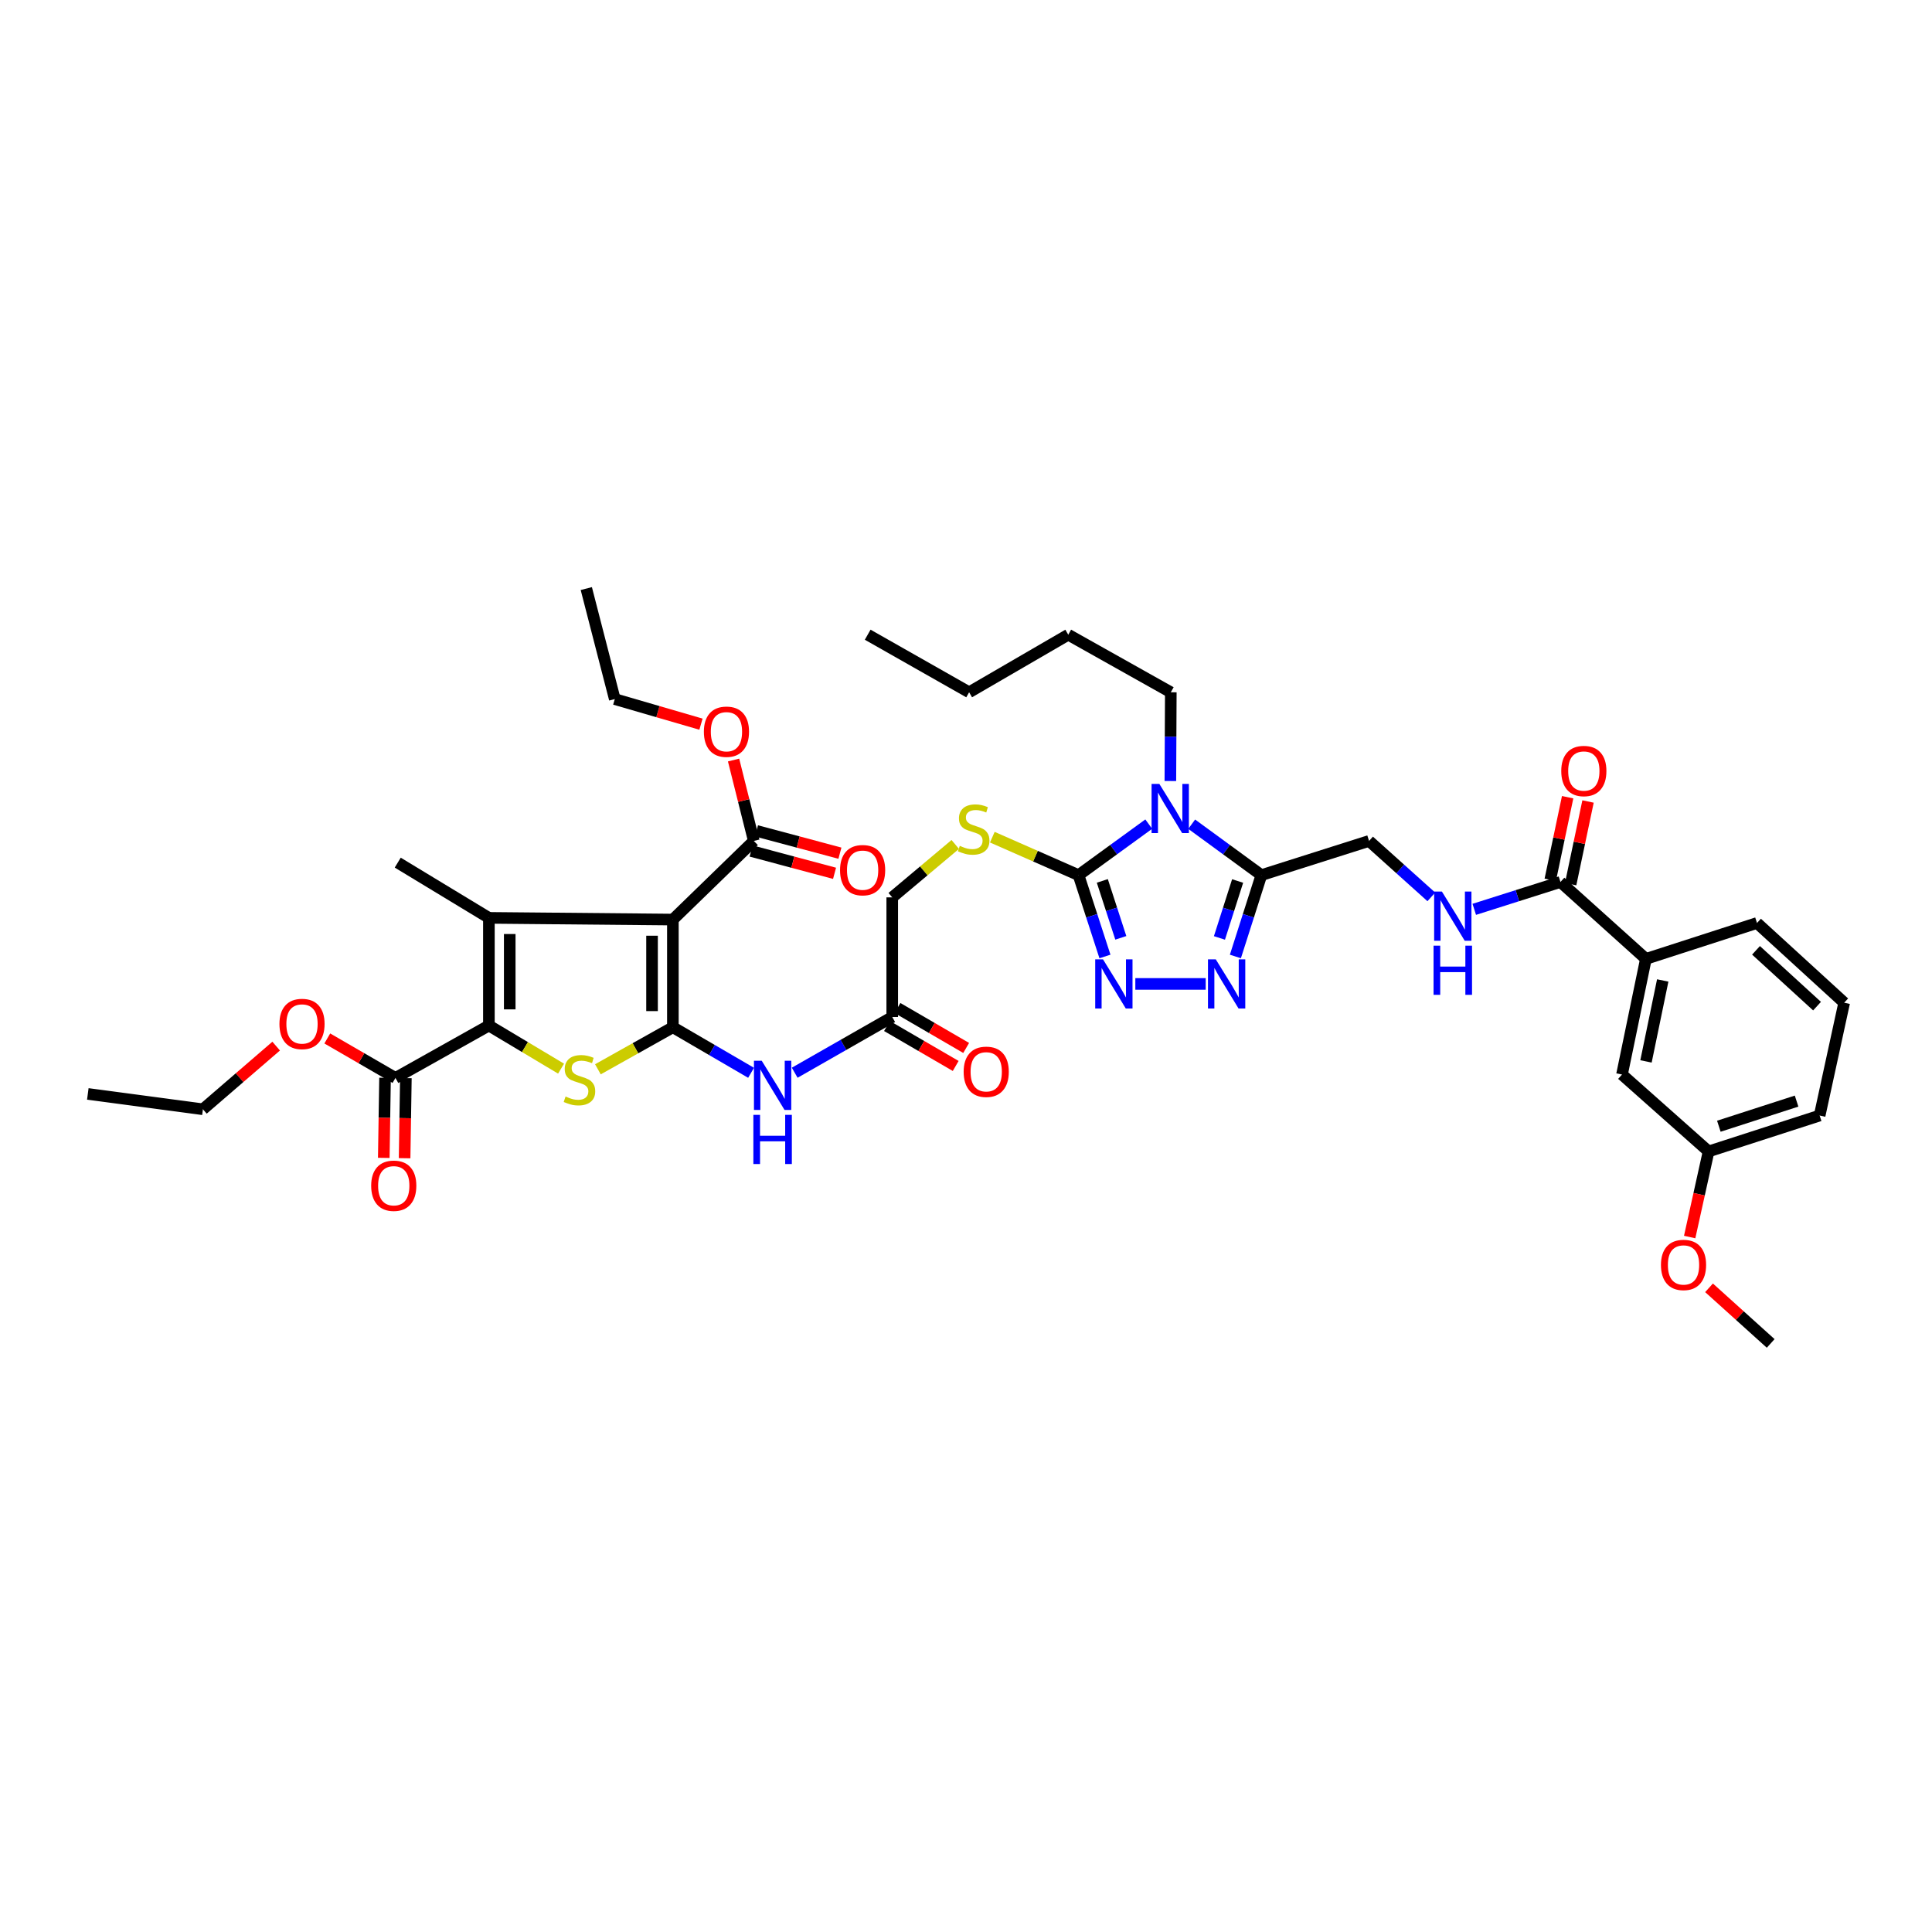 <?xml version='1.0' encoding='iso-8859-1'?>
<svg version='1.1' baseProfile='full'
              xmlns='http://www.w3.org/2000/svg'
                      xmlns:rdkit='http://www.rdkit.org/xml'
                      xmlns:xlink='http://www.w3.org/1999/xlink'
                  xml:space='preserve'
width='1000px' height='1000px' viewBox='0 0 1000 1000'>
<!-- END OF HEADER -->
<rect style='opacity:1.0;fill:#FFFFFF;stroke:none' width='1000' height='1000' x='0' y='0'> </rect>
<path class='bond-0' d='M 348.281,531.703 L 348.281,475.967' style='fill:none;fill-rule:evenodd;stroke:#000000;stroke-width:6px;stroke-linecap:butt;stroke-linejoin:miter;stroke-opacity:1' />
<path class='bond-0' d='M 337.496,523.342 L 337.496,484.327' style='fill:none;fill-rule:evenodd;stroke:#000000;stroke-width:6px;stroke-linecap:butt;stroke-linejoin:miter;stroke-opacity:1' />
<path class='bond-4' d='M 348.281,531.703 L 328.878,542.585' style='fill:none;fill-rule:evenodd;stroke:#000000;stroke-width:6px;stroke-linecap:butt;stroke-linejoin:miter;stroke-opacity:1' />
<path class='bond-4' d='M 328.878,542.585 L 309.474,553.467' style='fill:none;fill-rule:evenodd;stroke:#CCCC00;stroke-width:6px;stroke-linecap:butt;stroke-linejoin:miter;stroke-opacity:1' />
<path class='bond-9' d='M 348.281,531.703 L 368.518,543.492' style='fill:none;fill-rule:evenodd;stroke:#000000;stroke-width:6px;stroke-linecap:butt;stroke-linejoin:miter;stroke-opacity:1' />
<path class='bond-9' d='M 368.518,543.492 L 388.754,555.282' style='fill:none;fill-rule:evenodd;stroke:#0000FF;stroke-width:6px;stroke-linecap:butt;stroke-linejoin:miter;stroke-opacity:1' />
<path class='bond-1' d='M 348.281,475.967 L 253.053,475.086' style='fill:none;fill-rule:evenodd;stroke:#000000;stroke-width:6px;stroke-linecap:butt;stroke-linejoin:miter;stroke-opacity:1' />
<path class='bond-10' d='M 348.281,475.967 L 390.17,435.27' style='fill:none;fill-rule:evenodd;stroke:#000000;stroke-width:6px;stroke-linecap:butt;stroke-linejoin:miter;stroke-opacity:1' />
<path class='bond-25' d='M 253.053,475.086 L 205.868,446.493' style='fill:none;fill-rule:evenodd;stroke:#000000;stroke-width:6px;stroke-linecap:butt;stroke-linejoin:miter;stroke-opacity:1' />
<path class='bond-41' d='M 253.053,475.086 L 253.053,530.81' style='fill:none;fill-rule:evenodd;stroke:#000000;stroke-width:6px;stroke-linecap:butt;stroke-linejoin:miter;stroke-opacity:1' />
<path class='bond-41' d='M 263.838,483.445 L 263.838,522.451' style='fill:none;fill-rule:evenodd;stroke:#000000;stroke-width:6px;stroke-linecap:butt;stroke-linejoin:miter;stroke-opacity:1' />
<path class='bond-2' d='M 253.053,530.81 L 271.727,541.969' style='fill:none;fill-rule:evenodd;stroke:#000000;stroke-width:6px;stroke-linecap:butt;stroke-linejoin:miter;stroke-opacity:1' />
<path class='bond-2' d='M 271.727,541.969 L 290.401,553.129' style='fill:none;fill-rule:evenodd;stroke:#CCCC00;stroke-width:6px;stroke-linecap:butt;stroke-linejoin:miter;stroke-opacity:1' />
<path class='bond-11' d='M 253.053,530.81 L 204.687,557.941' style='fill:none;fill-rule:evenodd;stroke:#000000;stroke-width:6px;stroke-linecap:butt;stroke-linejoin:miter;stroke-opacity:1' />
<path class='bond-3' d='M 594.588,426.563 L 576.42,439.766' style='fill:none;fill-rule:evenodd;stroke:#0000FF;stroke-width:6px;stroke-linecap:butt;stroke-linejoin:miter;stroke-opacity:1' />
<path class='bond-3' d='M 576.42,439.766 L 558.252,452.97' style='fill:none;fill-rule:evenodd;stroke:#000000;stroke-width:6px;stroke-linecap:butt;stroke-linejoin:miter;stroke-opacity:1' />
<path class='bond-6' d='M 616.821,426.607 L 634.851,439.788' style='fill:none;fill-rule:evenodd;stroke:#0000FF;stroke-width:6px;stroke-linecap:butt;stroke-linejoin:miter;stroke-opacity:1' />
<path class='bond-6' d='M 634.851,439.788 L 652.881,452.97' style='fill:none;fill-rule:evenodd;stroke:#000000;stroke-width:6px;stroke-linecap:butt;stroke-linejoin:miter;stroke-opacity:1' />
<path class='bond-24' d='M 605.779,404.251 L 605.893,381.287' style='fill:none;fill-rule:evenodd;stroke:#0000FF;stroke-width:6px;stroke-linecap:butt;stroke-linejoin:miter;stroke-opacity:1' />
<path class='bond-24' d='M 605.893,381.287 L 606.007,358.323' style='fill:none;fill-rule:evenodd;stroke:#000000;stroke-width:6px;stroke-linecap:butt;stroke-linejoin:miter;stroke-opacity:1' />
<path class='bond-5' d='M 558.252,452.97 L 535.937,443.145' style='fill:none;fill-rule:evenodd;stroke:#000000;stroke-width:6px;stroke-linecap:butt;stroke-linejoin:miter;stroke-opacity:1' />
<path class='bond-5' d='M 535.937,443.145 L 513.622,433.321' style='fill:none;fill-rule:evenodd;stroke:#CCCC00;stroke-width:6px;stroke-linecap:butt;stroke-linejoin:miter;stroke-opacity:1' />
<path class='bond-7' d='M 558.252,452.97 L 565.087,474.019' style='fill:none;fill-rule:evenodd;stroke:#000000;stroke-width:6px;stroke-linecap:butt;stroke-linejoin:miter;stroke-opacity:1' />
<path class='bond-7' d='M 565.087,474.019 L 571.921,495.069' style='fill:none;fill-rule:evenodd;stroke:#0000FF;stroke-width:6px;stroke-linecap:butt;stroke-linejoin:miter;stroke-opacity:1' />
<path class='bond-7' d='M 570.561,455.954 L 575.345,470.689' style='fill:none;fill-rule:evenodd;stroke:#000000;stroke-width:6px;stroke-linecap:butt;stroke-linejoin:miter;stroke-opacity:1' />
<path class='bond-7' d='M 575.345,470.689 L 580.129,485.423' style='fill:none;fill-rule:evenodd;stroke:#0000FF;stroke-width:6px;stroke-linecap:butt;stroke-linejoin:miter;stroke-opacity:1' />
<path class='bond-17' d='M 652.881,452.97 L 708.623,435.27' style='fill:none;fill-rule:evenodd;stroke:#000000;stroke-width:6px;stroke-linecap:butt;stroke-linejoin:miter;stroke-opacity:1' />
<path class='bond-42' d='M 652.881,452.97 L 646.159,474.021' style='fill:none;fill-rule:evenodd;stroke:#000000;stroke-width:6px;stroke-linecap:butt;stroke-linejoin:miter;stroke-opacity:1' />
<path class='bond-42' d='M 646.159,474.021 L 639.436,495.071' style='fill:none;fill-rule:evenodd;stroke:#0000FF;stroke-width:6px;stroke-linecap:butt;stroke-linejoin:miter;stroke-opacity:1' />
<path class='bond-42' d='M 640.59,456.004 L 635.885,470.74' style='fill:none;fill-rule:evenodd;stroke:#000000;stroke-width:6px;stroke-linecap:butt;stroke-linejoin:miter;stroke-opacity:1' />
<path class='bond-42' d='M 635.885,470.74 L 631.179,485.475' style='fill:none;fill-rule:evenodd;stroke:#0000FF;stroke-width:6px;stroke-linecap:butt;stroke-linejoin:miter;stroke-opacity:1' />
<path class='bond-8' d='M 587.645,509.275 L 624.066,509.275' style='fill:none;fill-rule:evenodd;stroke:#0000FF;stroke-width:6px;stroke-linecap:butt;stroke-linejoin:miter;stroke-opacity:1' />
<path class='bond-14' d='M 411.336,555.243 L 436.578,540.825' style='fill:none;fill-rule:evenodd;stroke:#0000FF;stroke-width:6px;stroke-linecap:butt;stroke-linejoin:miter;stroke-opacity:1' />
<path class='bond-14' d='M 436.578,540.825 L 461.82,526.406' style='fill:none;fill-rule:evenodd;stroke:#000000;stroke-width:6px;stroke-linecap:butt;stroke-linejoin:miter;stroke-opacity:1' />
<path class='bond-18' d='M 388.777,440.48 L 410.368,446.252' style='fill:none;fill-rule:evenodd;stroke:#000000;stroke-width:6px;stroke-linecap:butt;stroke-linejoin:miter;stroke-opacity:1' />
<path class='bond-18' d='M 410.368,446.252 L 431.959,452.024' style='fill:none;fill-rule:evenodd;stroke:#FF0000;stroke-width:6px;stroke-linecap:butt;stroke-linejoin:miter;stroke-opacity:1' />
<path class='bond-18' d='M 391.563,430.061 L 413.153,435.833' style='fill:none;fill-rule:evenodd;stroke:#000000;stroke-width:6px;stroke-linecap:butt;stroke-linejoin:miter;stroke-opacity:1' />
<path class='bond-18' d='M 413.153,435.833 L 434.744,441.605' style='fill:none;fill-rule:evenodd;stroke:#FF0000;stroke-width:6px;stroke-linecap:butt;stroke-linejoin:miter;stroke-opacity:1' />
<path class='bond-26' d='M 390.17,435.27 L 384.932,414.33' style='fill:none;fill-rule:evenodd;stroke:#000000;stroke-width:6px;stroke-linecap:butt;stroke-linejoin:miter;stroke-opacity:1' />
<path class='bond-26' d='M 384.932,414.33 L 379.694,393.39' style='fill:none;fill-rule:evenodd;stroke:#FF0000;stroke-width:6px;stroke-linecap:butt;stroke-linejoin:miter;stroke-opacity:1' />
<path class='bond-19' d='M 199.295,557.856 L 198.968,578.586' style='fill:none;fill-rule:evenodd;stroke:#000000;stroke-width:6px;stroke-linecap:butt;stroke-linejoin:miter;stroke-opacity:1' />
<path class='bond-19' d='M 198.968,578.586 L 198.64,599.316' style='fill:none;fill-rule:evenodd;stroke:#FF0000;stroke-width:6px;stroke-linecap:butt;stroke-linejoin:miter;stroke-opacity:1' />
<path class='bond-19' d='M 210.079,558.026 L 209.751,578.756' style='fill:none;fill-rule:evenodd;stroke:#000000;stroke-width:6px;stroke-linecap:butt;stroke-linejoin:miter;stroke-opacity:1' />
<path class='bond-19' d='M 209.751,578.756 L 209.424,599.486' style='fill:none;fill-rule:evenodd;stroke:#FF0000;stroke-width:6px;stroke-linecap:butt;stroke-linejoin:miter;stroke-opacity:1' />
<path class='bond-27' d='M 204.687,557.941 L 187.045,547.723' style='fill:none;fill-rule:evenodd;stroke:#000000;stroke-width:6px;stroke-linecap:butt;stroke-linejoin:miter;stroke-opacity:1' />
<path class='bond-27' d='M 187.045,547.723 L 169.403,537.505' style='fill:none;fill-rule:evenodd;stroke:#FF0000;stroke-width:6px;stroke-linecap:butt;stroke-linejoin:miter;stroke-opacity:1' />
<path class='bond-12' d='M 807.686,456.517 L 785.381,463.597' style='fill:none;fill-rule:evenodd;stroke:#000000;stroke-width:6px;stroke-linecap:butt;stroke-linejoin:miter;stroke-opacity:1' />
<path class='bond-12' d='M 785.381,463.597 L 763.076,470.677' style='fill:none;fill-rule:evenodd;stroke:#0000FF;stroke-width:6px;stroke-linecap:butt;stroke-linejoin:miter;stroke-opacity:1' />
<path class='bond-16' d='M 807.686,456.517 L 851.918,496.321' style='fill:none;fill-rule:evenodd;stroke:#000000;stroke-width:6px;stroke-linecap:butt;stroke-linejoin:miter;stroke-opacity:1' />
<path class='bond-20' d='M 812.963,457.628 L 817.464,436.241' style='fill:none;fill-rule:evenodd;stroke:#000000;stroke-width:6px;stroke-linecap:butt;stroke-linejoin:miter;stroke-opacity:1' />
<path class='bond-20' d='M 817.464,436.241 L 821.965,414.854' style='fill:none;fill-rule:evenodd;stroke:#FF0000;stroke-width:6px;stroke-linecap:butt;stroke-linejoin:miter;stroke-opacity:1' />
<path class='bond-20' d='M 802.409,455.407 L 806.91,434.02' style='fill:none;fill-rule:evenodd;stroke:#000000;stroke-width:6px;stroke-linecap:butt;stroke-linejoin:miter;stroke-opacity:1' />
<path class='bond-20' d='M 806.91,434.02 L 811.411,412.632' style='fill:none;fill-rule:evenodd;stroke:#FF0000;stroke-width:6px;stroke-linecap:butt;stroke-linejoin:miter;stroke-opacity:1' />
<path class='bond-13' d='M 494.441,437.083 L 478.131,450.779' style='fill:none;fill-rule:evenodd;stroke:#CCCC00;stroke-width:6px;stroke-linecap:butt;stroke-linejoin:miter;stroke-opacity:1' />
<path class='bond-13' d='M 478.131,450.779 L 461.82,464.474' style='fill:none;fill-rule:evenodd;stroke:#000000;stroke-width:6px;stroke-linecap:butt;stroke-linejoin:miter;stroke-opacity:1' />
<path class='bond-22' d='M 459.11,531.068 L 476.888,541.404' style='fill:none;fill-rule:evenodd;stroke:#000000;stroke-width:6px;stroke-linecap:butt;stroke-linejoin:miter;stroke-opacity:1' />
<path class='bond-22' d='M 476.888,541.404 L 494.667,551.739' style='fill:none;fill-rule:evenodd;stroke:#FF0000;stroke-width:6px;stroke-linecap:butt;stroke-linejoin:miter;stroke-opacity:1' />
<path class='bond-22' d='M 464.53,521.744 L 482.309,532.079' style='fill:none;fill-rule:evenodd;stroke:#000000;stroke-width:6px;stroke-linecap:butt;stroke-linejoin:miter;stroke-opacity:1' />
<path class='bond-22' d='M 482.309,532.079 L 500.087,542.415' style='fill:none;fill-rule:evenodd;stroke:#FF0000;stroke-width:6px;stroke-linecap:butt;stroke-linejoin:miter;stroke-opacity:1' />
<path class='bond-23' d='M 461.82,526.406 L 461.82,464.474' style='fill:none;fill-rule:evenodd;stroke:#000000;stroke-width:6px;stroke-linecap:butt;stroke-linejoin:miter;stroke-opacity:1' />
<path class='bond-15' d='M 740.853,464.225 L 724.738,449.748' style='fill:none;fill-rule:evenodd;stroke:#0000FF;stroke-width:6px;stroke-linecap:butt;stroke-linejoin:miter;stroke-opacity:1' />
<path class='bond-15' d='M 724.738,449.748 L 708.623,435.27' style='fill:none;fill-rule:evenodd;stroke:#000000;stroke-width:6px;stroke-linecap:butt;stroke-linejoin:miter;stroke-opacity:1' />
<path class='bond-21' d='M 851.918,496.321 L 839.544,556.179' style='fill:none;fill-rule:evenodd;stroke:#000000;stroke-width:6px;stroke-linecap:butt;stroke-linejoin:miter;stroke-opacity:1' />
<path class='bond-21' d='M 860.624,507.483 L 851.962,549.384' style='fill:none;fill-rule:evenodd;stroke:#000000;stroke-width:6px;stroke-linecap:butt;stroke-linejoin:miter;stroke-opacity:1' />
<path class='bond-30' d='M 851.918,496.321 L 909.415,477.74' style='fill:none;fill-rule:evenodd;stroke:#000000;stroke-width:6px;stroke-linecap:butt;stroke-linejoin:miter;stroke-opacity:1' />
<path class='bond-28' d='M 839.544,556.179 L 884.363,595.983' style='fill:none;fill-rule:evenodd;stroke:#000000;stroke-width:6px;stroke-linecap:butt;stroke-linejoin:miter;stroke-opacity:1' />
<path class='bond-36' d='M 606.007,358.323 L 552.926,328.52' style='fill:none;fill-rule:evenodd;stroke:#000000;stroke-width:6px;stroke-linecap:butt;stroke-linejoin:miter;stroke-opacity:1' />
<path class='bond-34' d='M 362.822,374.828 L 340.515,368.337' style='fill:none;fill-rule:evenodd;stroke:#FF0000;stroke-width:6px;stroke-linecap:butt;stroke-linejoin:miter;stroke-opacity:1' />
<path class='bond-34' d='M 340.515,368.337 L 318.208,361.847' style='fill:none;fill-rule:evenodd;stroke:#000000;stroke-width:6px;stroke-linecap:butt;stroke-linejoin:miter;stroke-opacity:1' />
<path class='bond-33' d='M 142.944,541.465 L 123.988,557.813' style='fill:none;fill-rule:evenodd;stroke:#FF0000;stroke-width:6px;stroke-linecap:butt;stroke-linejoin:miter;stroke-opacity:1' />
<path class='bond-33' d='M 123.988,557.813 L 105.031,574.161' style='fill:none;fill-rule:evenodd;stroke:#000000;stroke-width:6px;stroke-linecap:butt;stroke-linejoin:miter;stroke-opacity:1' />
<path class='bond-29' d='M 884.363,595.983 L 879.466,618.136' style='fill:none;fill-rule:evenodd;stroke:#000000;stroke-width:6px;stroke-linecap:butt;stroke-linejoin:miter;stroke-opacity:1' />
<path class='bond-29' d='M 879.466,618.136 L 874.568,640.288' style='fill:none;fill-rule:evenodd;stroke:#FF0000;stroke-width:6px;stroke-linecap:butt;stroke-linejoin:miter;stroke-opacity:1' />
<path class='bond-43' d='M 884.363,595.983 L 941.849,577.402' style='fill:none;fill-rule:evenodd;stroke:#000000;stroke-width:6px;stroke-linecap:butt;stroke-linejoin:miter;stroke-opacity:1' />
<path class='bond-43' d='M 889.669,582.933 L 929.909,569.927' style='fill:none;fill-rule:evenodd;stroke:#000000;stroke-width:6px;stroke-linecap:butt;stroke-linejoin:miter;stroke-opacity:1' />
<path class='bond-35' d='M 884.594,666.571 L 900.549,680.964' style='fill:none;fill-rule:evenodd;stroke:#FF0000;stroke-width:6px;stroke-linecap:butt;stroke-linejoin:miter;stroke-opacity:1' />
<path class='bond-35' d='M 900.549,680.964 L 916.503,695.357' style='fill:none;fill-rule:evenodd;stroke:#000000;stroke-width:6px;stroke-linecap:butt;stroke-linejoin:miter;stroke-opacity:1' />
<path class='bond-31' d='M 909.415,477.74 L 954.545,519.006' style='fill:none;fill-rule:evenodd;stroke:#000000;stroke-width:6px;stroke-linecap:butt;stroke-linejoin:miter;stroke-opacity:1' />
<path class='bond-31' d='M 908.907,491.89 L 940.498,520.776' style='fill:none;fill-rule:evenodd;stroke:#000000;stroke-width:6px;stroke-linecap:butt;stroke-linejoin:miter;stroke-opacity:1' />
<path class='bond-32' d='M 954.545,519.006 L 941.849,577.402' style='fill:none;fill-rule:evenodd;stroke:#000000;stroke-width:6px;stroke-linecap:butt;stroke-linejoin:miter;stroke-opacity:1' />
<path class='bond-38' d='M 105.031,574.161 L 45.455,566.21' style='fill:none;fill-rule:evenodd;stroke:#000000;stroke-width:6px;stroke-linecap:butt;stroke-linejoin:miter;stroke-opacity:1' />
<path class='bond-39' d='M 318.208,361.847 L 303.468,304.643' style='fill:none;fill-rule:evenodd;stroke:#000000;stroke-width:6px;stroke-linecap:butt;stroke-linejoin:miter;stroke-opacity:1' />
<path class='bond-37' d='M 552.926,328.52 L 501.618,358.323' style='fill:none;fill-rule:evenodd;stroke:#000000;stroke-width:6px;stroke-linecap:butt;stroke-linejoin:miter;stroke-opacity:1' />
<path class='bond-40' d='M 501.618,358.323 L 449.117,328.52' style='fill:none;fill-rule:evenodd;stroke:#000000;stroke-width:6px;stroke-linecap:butt;stroke-linejoin:miter;stroke-opacity:1' />
<path  class='atom-4' d='M 600.081 405.755
L 608.422 419.236
Q 609.249 420.566, 610.579 422.975
Q 611.909 425.384, 611.981 425.528
L 611.981 405.755
L 615.361 405.755
L 615.361 431.208
L 611.873 431.208
L 602.921 416.468
Q 601.879 414.742, 600.764 412.765
Q 599.686 410.788, 599.362 410.177
L 599.362 431.208
L 596.055 431.208
L 596.055 405.755
L 600.081 405.755
' fill='#0000FF'/>
<path  class='atom-5' d='M 292.737 567.558
Q 293.025 567.666, 294.211 568.169
Q 295.397 568.672, 296.692 568.996
Q 298.022 569.283, 299.316 569.283
Q 301.725 569.283, 303.127 568.133
Q 304.529 566.947, 304.529 564.897
Q 304.529 563.495, 303.81 562.632
Q 303.127 561.77, 302.048 561.302
Q 300.97 560.835, 299.172 560.296
Q 296.907 559.613, 295.541 558.966
Q 294.211 558.318, 293.24 556.952
Q 292.306 555.586, 292.306 553.285
Q 292.306 550.086, 294.463 548.108
Q 296.656 546.131, 300.97 546.131
Q 303.918 546.131, 307.261 547.533
L 306.434 550.301
Q 303.378 549.043, 301.078 549.043
Q 298.597 549.043, 297.231 550.086
Q 295.865 551.092, 295.901 552.854
Q 295.901 554.22, 296.584 555.047
Q 297.303 555.874, 298.309 556.341
Q 299.352 556.808, 301.078 557.348
Q 303.378 558.067, 304.745 558.786
Q 306.111 559.505, 307.081 560.979
Q 308.088 562.417, 308.088 564.897
Q 308.088 568.421, 305.715 570.326
Q 303.378 572.195, 299.46 572.195
Q 297.195 572.195, 295.469 571.692
Q 293.78 571.225, 291.766 570.398
L 292.737 567.558
' fill='#CCCC00'/>
<path  class='atom-8' d='M 570.907 496.549
L 579.248 510.03
Q 580.075 511.36, 581.405 513.769
Q 582.735 516.178, 582.807 516.322
L 582.807 496.549
L 586.186 496.549
L 586.186 522.002
L 582.699 522.002
L 573.747 507.262
Q 572.705 505.536, 571.59 503.559
Q 570.512 501.582, 570.188 500.971
L 570.188 522.002
L 566.881 522.002
L 566.881 496.549
L 570.907 496.549
' fill='#0000FF'/>
<path  class='atom-9' d='M 629.274 496.549
L 637.614 510.03
Q 638.441 511.36, 639.771 513.769
Q 641.101 516.178, 641.173 516.322
L 641.173 496.549
L 644.553 496.549
L 644.553 522.002
L 641.065 522.002
L 632.114 507.262
Q 631.071 505.536, 629.957 503.559
Q 628.878 501.582, 628.554 500.971
L 628.554 522.002
L 625.247 522.002
L 625.247 496.549
L 629.274 496.549
' fill='#0000FF'/>
<path  class='atom-10' d='M 394.274 549.049
L 402.615 562.531
Q 403.442 563.861, 404.772 566.27
Q 406.102 568.678, 406.174 568.822
L 406.174 549.049
L 409.553 549.049
L 409.553 574.502
L 406.066 574.502
L 397.114 559.762
Q 396.072 558.037, 394.957 556.059
Q 393.879 554.082, 393.555 553.471
L 393.555 574.502
L 390.248 574.502
L 390.248 549.049
L 394.274 549.049
' fill='#0000FF'/>
<path  class='atom-10' d='M 389.942 577.048
L 393.394 577.048
L 393.394 587.869
L 406.408 587.869
L 406.408 577.048
L 409.859 577.048
L 409.859 602.501
L 406.408 602.501
L 406.408 590.745
L 393.394 590.745
L 393.394 602.501
L 389.942 602.501
L 389.942 577.048
' fill='#0000FF'/>
<path  class='atom-14' d='M 496.788 437.811
Q 497.076 437.919, 498.262 438.422
Q 499.449 438.925, 500.743 439.249
Q 502.073 439.537, 503.367 439.537
Q 505.776 439.537, 507.178 438.386
Q 508.58 437.2, 508.58 435.151
Q 508.58 433.748, 507.861 432.886
Q 507.178 432.023, 506.1 431.555
Q 505.021 431.088, 503.224 430.549
Q 500.959 429.866, 499.593 429.219
Q 498.262 428.572, 497.292 427.205
Q 496.357 425.839, 496.357 423.538
Q 496.357 420.339, 498.514 418.361
Q 500.707 416.384, 505.021 416.384
Q 507.969 416.384, 511.313 417.786
L 510.486 420.554
Q 507.43 419.296, 505.129 419.296
Q 502.648 419.296, 501.282 420.339
Q 499.916 421.345, 499.952 423.107
Q 499.952 424.473, 500.635 425.3
Q 501.354 426.127, 502.361 426.594
Q 503.403 427.062, 505.129 427.601
Q 507.43 428.32, 508.796 429.039
Q 510.162 429.758, 511.133 431.232
Q 512.139 432.67, 512.139 435.151
Q 512.139 438.674, 509.767 440.579
Q 507.43 442.449, 503.511 442.449
Q 501.246 442.449, 499.521 441.945
Q 497.831 441.478, 495.818 440.651
L 496.788 437.811
' fill='#CCCC00'/>
<path  class='atom-16' d='M 746.336 461.479
L 754.676 474.96
Q 755.503 476.29, 756.833 478.699
Q 758.164 481.108, 758.235 481.252
L 758.235 461.479
L 761.615 461.479
L 761.615 486.932
L 758.128 486.932
L 749.176 472.192
Q 748.133 470.466, 747.019 468.489
Q 745.94 466.512, 745.617 465.901
L 745.617 486.932
L 742.309 486.932
L 742.309 461.479
L 746.336 461.479
' fill='#0000FF'/>
<path  class='atom-16' d='M 742.004 489.477
L 745.455 489.477
L 745.455 500.298
L 758.469 500.298
L 758.469 489.477
L 761.92 489.477
L 761.92 514.93
L 758.469 514.93
L 758.469 503.174
L 745.455 503.174
L 745.455 514.93
L 742.004 514.93
L 742.004 489.477
' fill='#0000FF'/>
<path  class='atom-19' d='M 434.809 450.4
Q 434.809 444.288, 437.829 440.873
Q 440.849 437.457, 446.493 437.457
Q 452.137 437.457, 455.157 440.873
Q 458.177 444.288, 458.177 450.4
Q 458.177 456.583, 455.121 460.106
Q 452.065 463.594, 446.493 463.594
Q 440.885 463.594, 437.829 460.106
Q 434.809 456.619, 434.809 450.4
M 446.493 460.718
Q 450.376 460.718, 452.461 458.129
Q 454.582 455.505, 454.582 450.4
Q 454.582 445.403, 452.461 442.886
Q 450.376 440.333, 446.493 440.333
Q 442.61 440.333, 440.489 442.85
Q 438.404 445.367, 438.404 450.4
Q 438.404 455.541, 440.489 458.129
Q 442.61 460.718, 446.493 460.718
' fill='#FF0000'/>
<path  class='atom-20' d='M 192.122 613.737
Q 192.122 607.625, 195.142 604.21
Q 198.162 600.794, 203.806 600.794
Q 209.451 600.794, 212.471 604.21
Q 215.49 607.625, 215.49 613.737
Q 215.49 619.92, 212.435 623.443
Q 209.379 626.931, 203.806 626.931
Q 198.198 626.931, 195.142 623.443
Q 192.122 619.956, 192.122 613.737
M 203.806 624.055
Q 207.689 624.055, 209.774 621.466
Q 211.895 618.842, 211.895 613.737
Q 211.895 608.74, 209.774 606.223
Q 207.689 603.67, 203.806 603.67
Q 199.924 603.67, 197.803 606.187
Q 195.717 608.704, 195.717 613.737
Q 195.717 618.878, 197.803 621.466
Q 199.924 624.055, 203.806 624.055
' fill='#FF0000'/>
<path  class='atom-21' d='M 808.105 399.08
Q 808.105 392.968, 811.125 389.553
Q 814.145 386.137, 819.789 386.137
Q 825.434 386.137, 828.454 389.553
Q 831.473 392.968, 831.473 399.08
Q 831.473 405.263, 828.418 408.787
Q 825.362 412.274, 819.789 412.274
Q 814.181 412.274, 811.125 408.787
Q 808.105 405.299, 808.105 399.08
M 819.789 409.398
Q 823.672 409.398, 825.757 406.809
Q 827.878 404.185, 827.878 399.08
Q 827.878 394.083, 825.757 391.566
Q 823.672 389.014, 819.789 389.014
Q 815.907 389.014, 813.786 391.53
Q 811.7 394.047, 811.7 399.08
Q 811.7 404.221, 813.786 406.809
Q 815.907 409.398, 819.789 409.398
' fill='#FF0000'/>
<path  class='atom-23' d='M 498.784 554.759
Q 498.784 548.648, 501.804 545.232
Q 504.823 541.817, 510.468 541.817
Q 516.112 541.817, 519.132 545.232
Q 522.152 548.648, 522.152 554.759
Q 522.152 560.943, 519.096 564.466
Q 516.04 567.953, 510.468 567.953
Q 504.859 567.953, 501.804 564.466
Q 498.784 560.979, 498.784 554.759
M 510.468 565.077
Q 514.35 565.077, 516.436 562.489
Q 518.557 559.864, 518.557 554.759
Q 518.557 549.762, 516.436 547.246
Q 514.35 544.693, 510.468 544.693
Q 506.585 544.693, 504.464 547.21
Q 502.379 549.726, 502.379 554.759
Q 502.379 559.9, 504.464 562.489
Q 506.585 565.077, 510.468 565.077
' fill='#FF0000'/>
<path  class='atom-27' d='M 364.327 378.738
Q 364.327 372.626, 367.347 369.211
Q 370.367 365.795, 376.011 365.795
Q 381.656 365.795, 384.675 369.211
Q 387.695 372.626, 387.695 378.738
Q 387.695 384.921, 384.639 388.444
Q 381.584 391.932, 376.011 391.932
Q 370.403 391.932, 367.347 388.444
Q 364.327 384.957, 364.327 378.738
M 376.011 389.055
Q 379.894 389.055, 381.979 386.467
Q 384.1 383.843, 384.1 378.738
Q 384.1 373.74, 381.979 371.224
Q 379.894 368.671, 376.011 368.671
Q 372.129 368.671, 370.007 371.188
Q 367.922 373.704, 367.922 378.738
Q 367.922 383.879, 370.007 386.467
Q 372.129 389.055, 376.011 389.055
' fill='#FF0000'/>
<path  class='atom-28' d='M 144.637 530.001
Q 144.637 523.889, 147.657 520.474
Q 150.677 517.059, 156.321 517.059
Q 161.965 517.059, 164.985 520.474
Q 168.005 523.889, 168.005 530.001
Q 168.005 536.185, 164.949 539.708
Q 161.894 543.195, 156.321 543.195
Q 150.713 543.195, 147.657 539.708
Q 144.637 536.221, 144.637 530.001
M 156.321 540.319
Q 160.204 540.319, 162.289 537.73
Q 164.41 535.106, 164.41 530.001
Q 164.41 525.004, 162.289 522.487
Q 160.204 519.935, 156.321 519.935
Q 152.438 519.935, 150.317 522.451
Q 148.232 524.968, 148.232 530.001
Q 148.232 535.142, 150.317 537.73
Q 152.438 540.319, 156.321 540.319
' fill='#FF0000'/>
<path  class='atom-30' d='M 859.707 654.733
Q 859.707 648.621, 862.727 645.206
Q 865.747 641.79, 871.391 641.79
Q 877.035 641.79, 880.055 645.206
Q 883.075 648.621, 883.075 654.733
Q 883.075 660.916, 880.019 664.44
Q 876.963 667.927, 871.391 667.927
Q 865.783 667.927, 862.727 664.44
Q 859.707 660.952, 859.707 654.733
M 871.391 665.051
Q 875.274 665.051, 877.359 662.462
Q 879.48 659.838, 879.48 654.733
Q 879.48 649.736, 877.359 647.219
Q 875.274 644.667, 871.391 644.667
Q 867.508 644.667, 865.387 647.183
Q 863.302 649.7, 863.302 654.733
Q 863.302 659.874, 865.387 662.462
Q 867.508 665.051, 871.391 665.051
' fill='#FF0000'/>
</svg>
